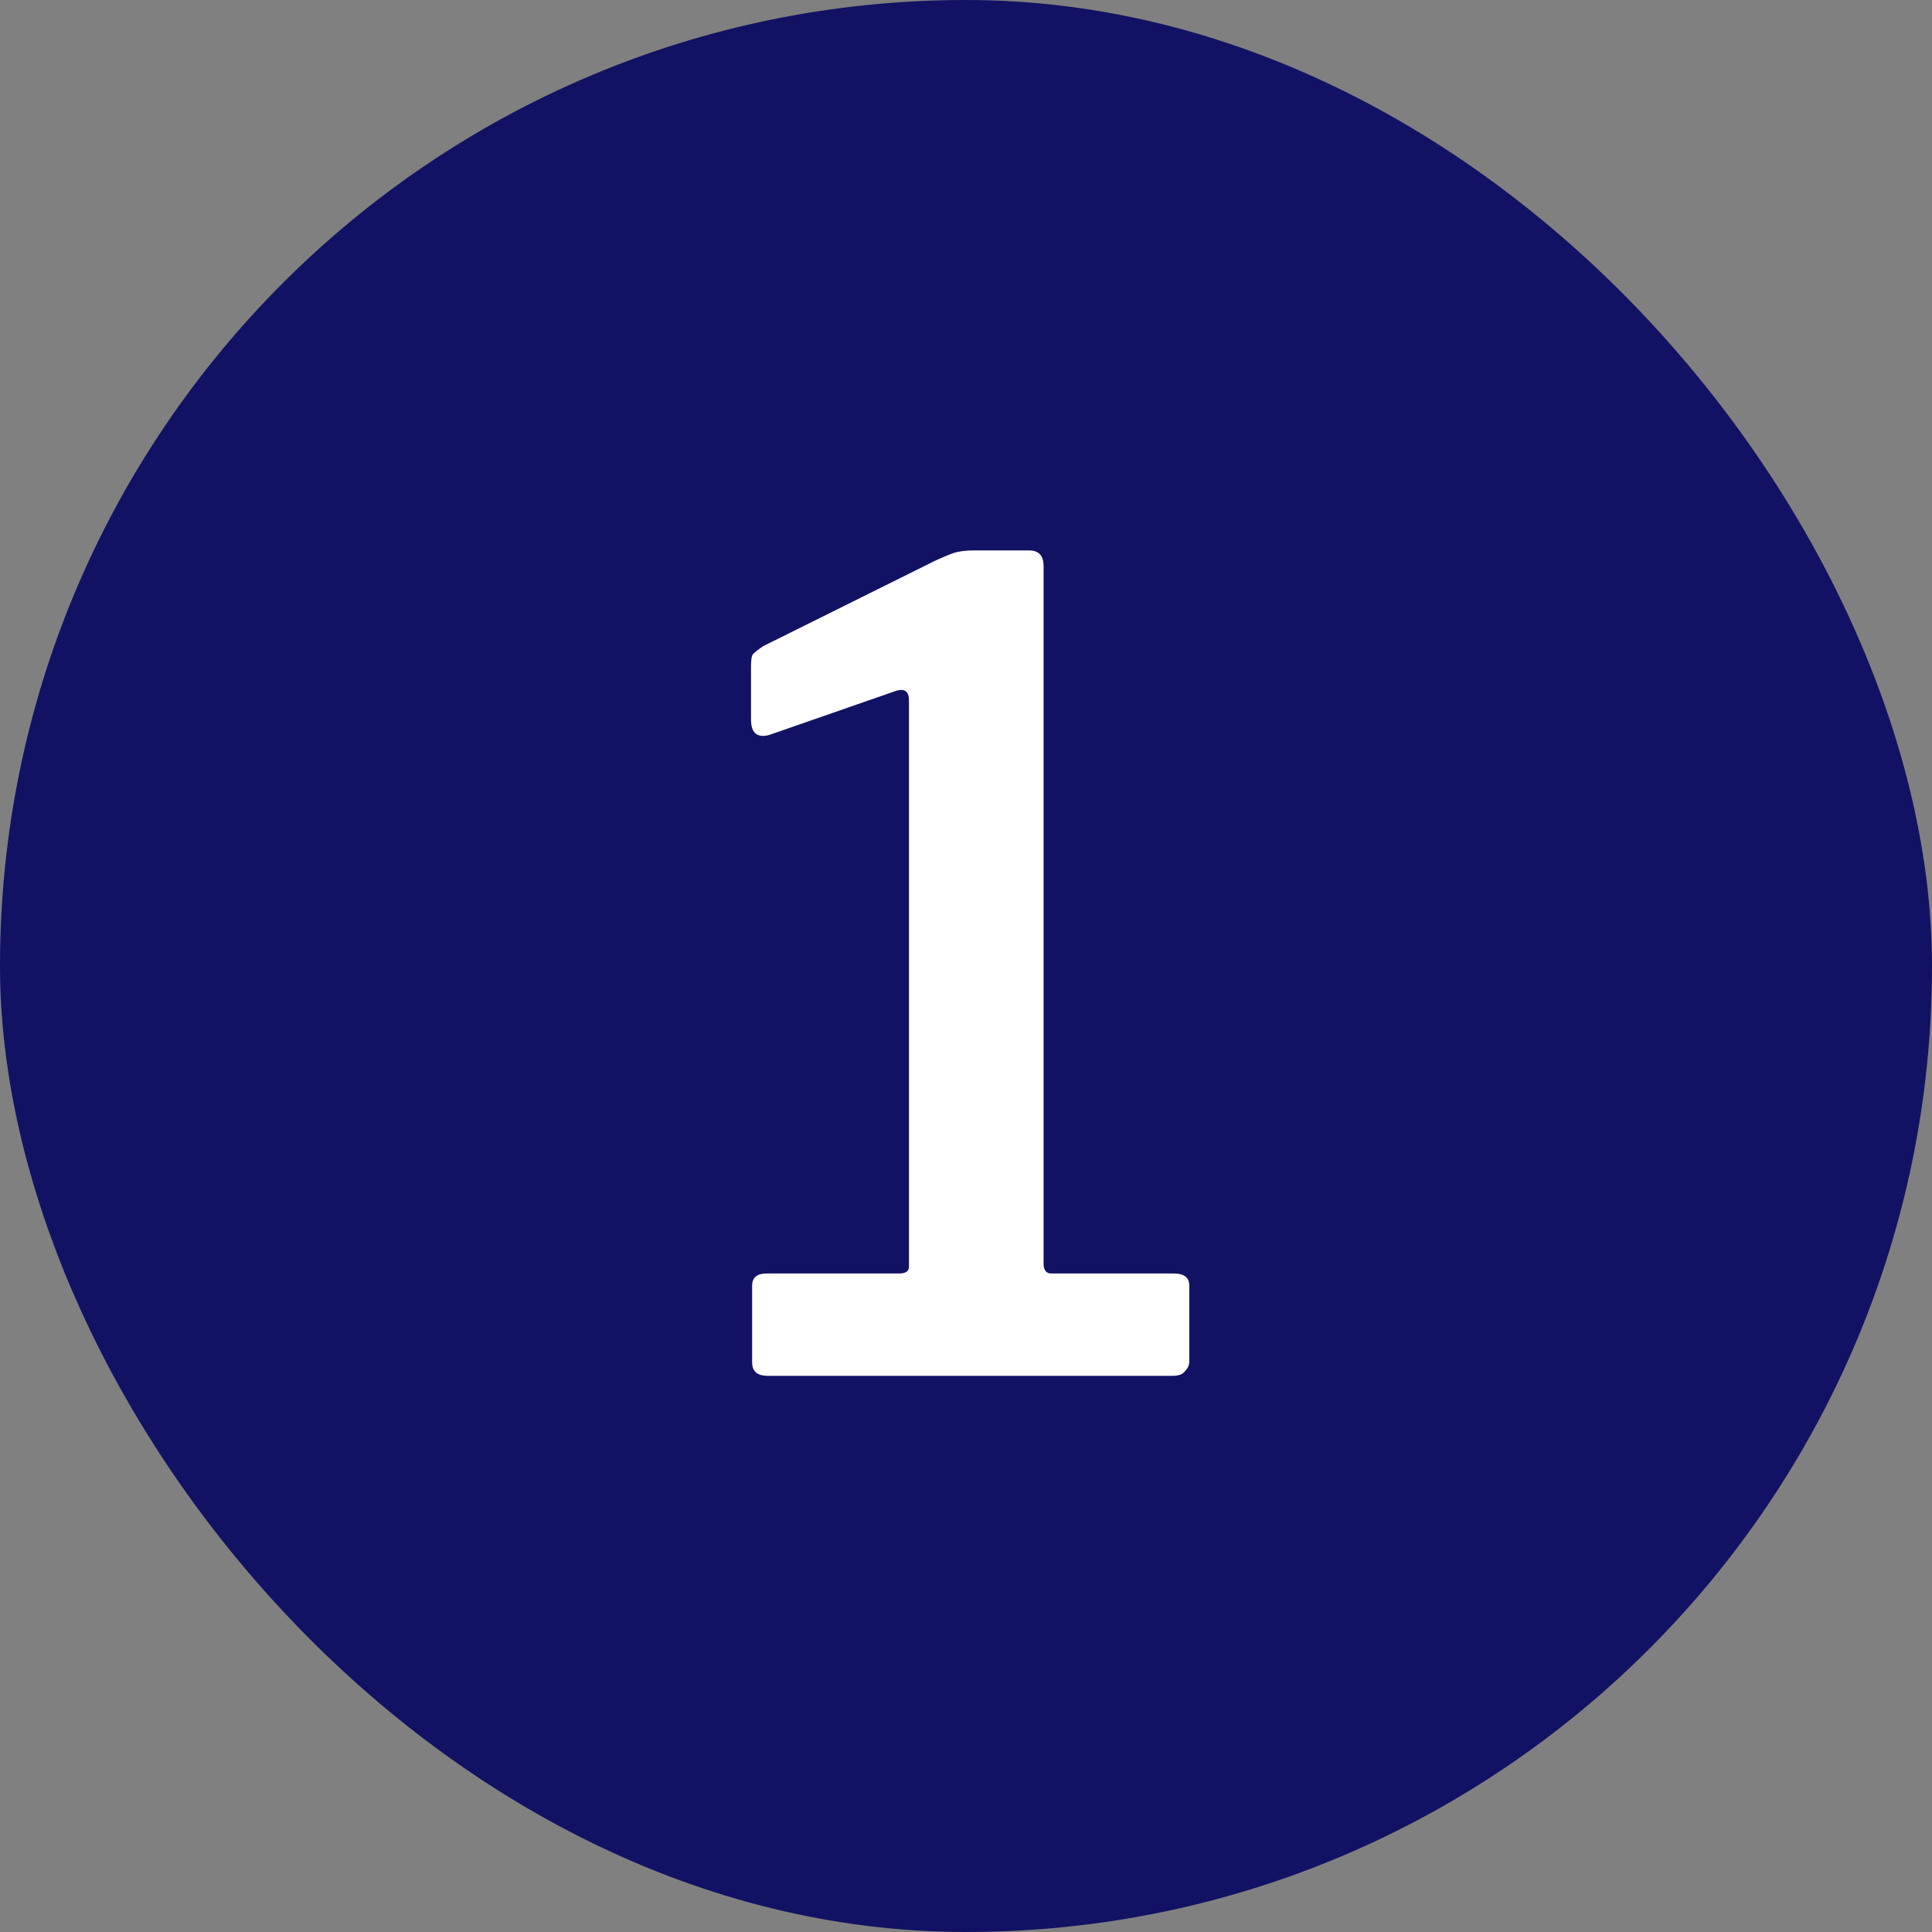<?xml version="1.0" encoding="UTF-8"?> <svg xmlns="http://www.w3.org/2000/svg" width="66" height="66" viewBox="0 0 66 66" fill="none"><rect x="0" y="0" width="66" height="66" fill="#808080" stroke="none"/><rect width="66" height="66" rx="33" fill="#121264"></rect><path d="M40.096 43.504C40.451 43.504 40.628 43.643 40.628 43.922V46.506C40.628 46.633 40.578 46.747 40.476 46.848C40.4 46.949 40.261 47 40.058 47H26.226C25.872 47 25.694 46.848 25.694 46.544V43.922C25.694 43.643 25.859 43.504 26.188 43.504H30.71C30.938 43.504 31.052 43.428 31.052 43.276V23.934C31.052 23.63 30.913 23.516 30.634 23.592L26.264 25.112C25.859 25.213 25.656 25.036 25.656 24.58V22.756C25.656 22.528 25.681 22.389 25.732 22.338C25.808 22.262 25.922 22.173 26.074 22.072L31.964 19.146C32.243 19.019 32.458 18.931 32.61 18.88C32.788 18.829 33.003 18.804 33.256 18.804H35.156C35.486 18.804 35.65 18.981 35.65 19.336V43.162C35.65 43.39 35.739 43.504 35.916 43.504H40.096Z" fill="white"></path></svg> 